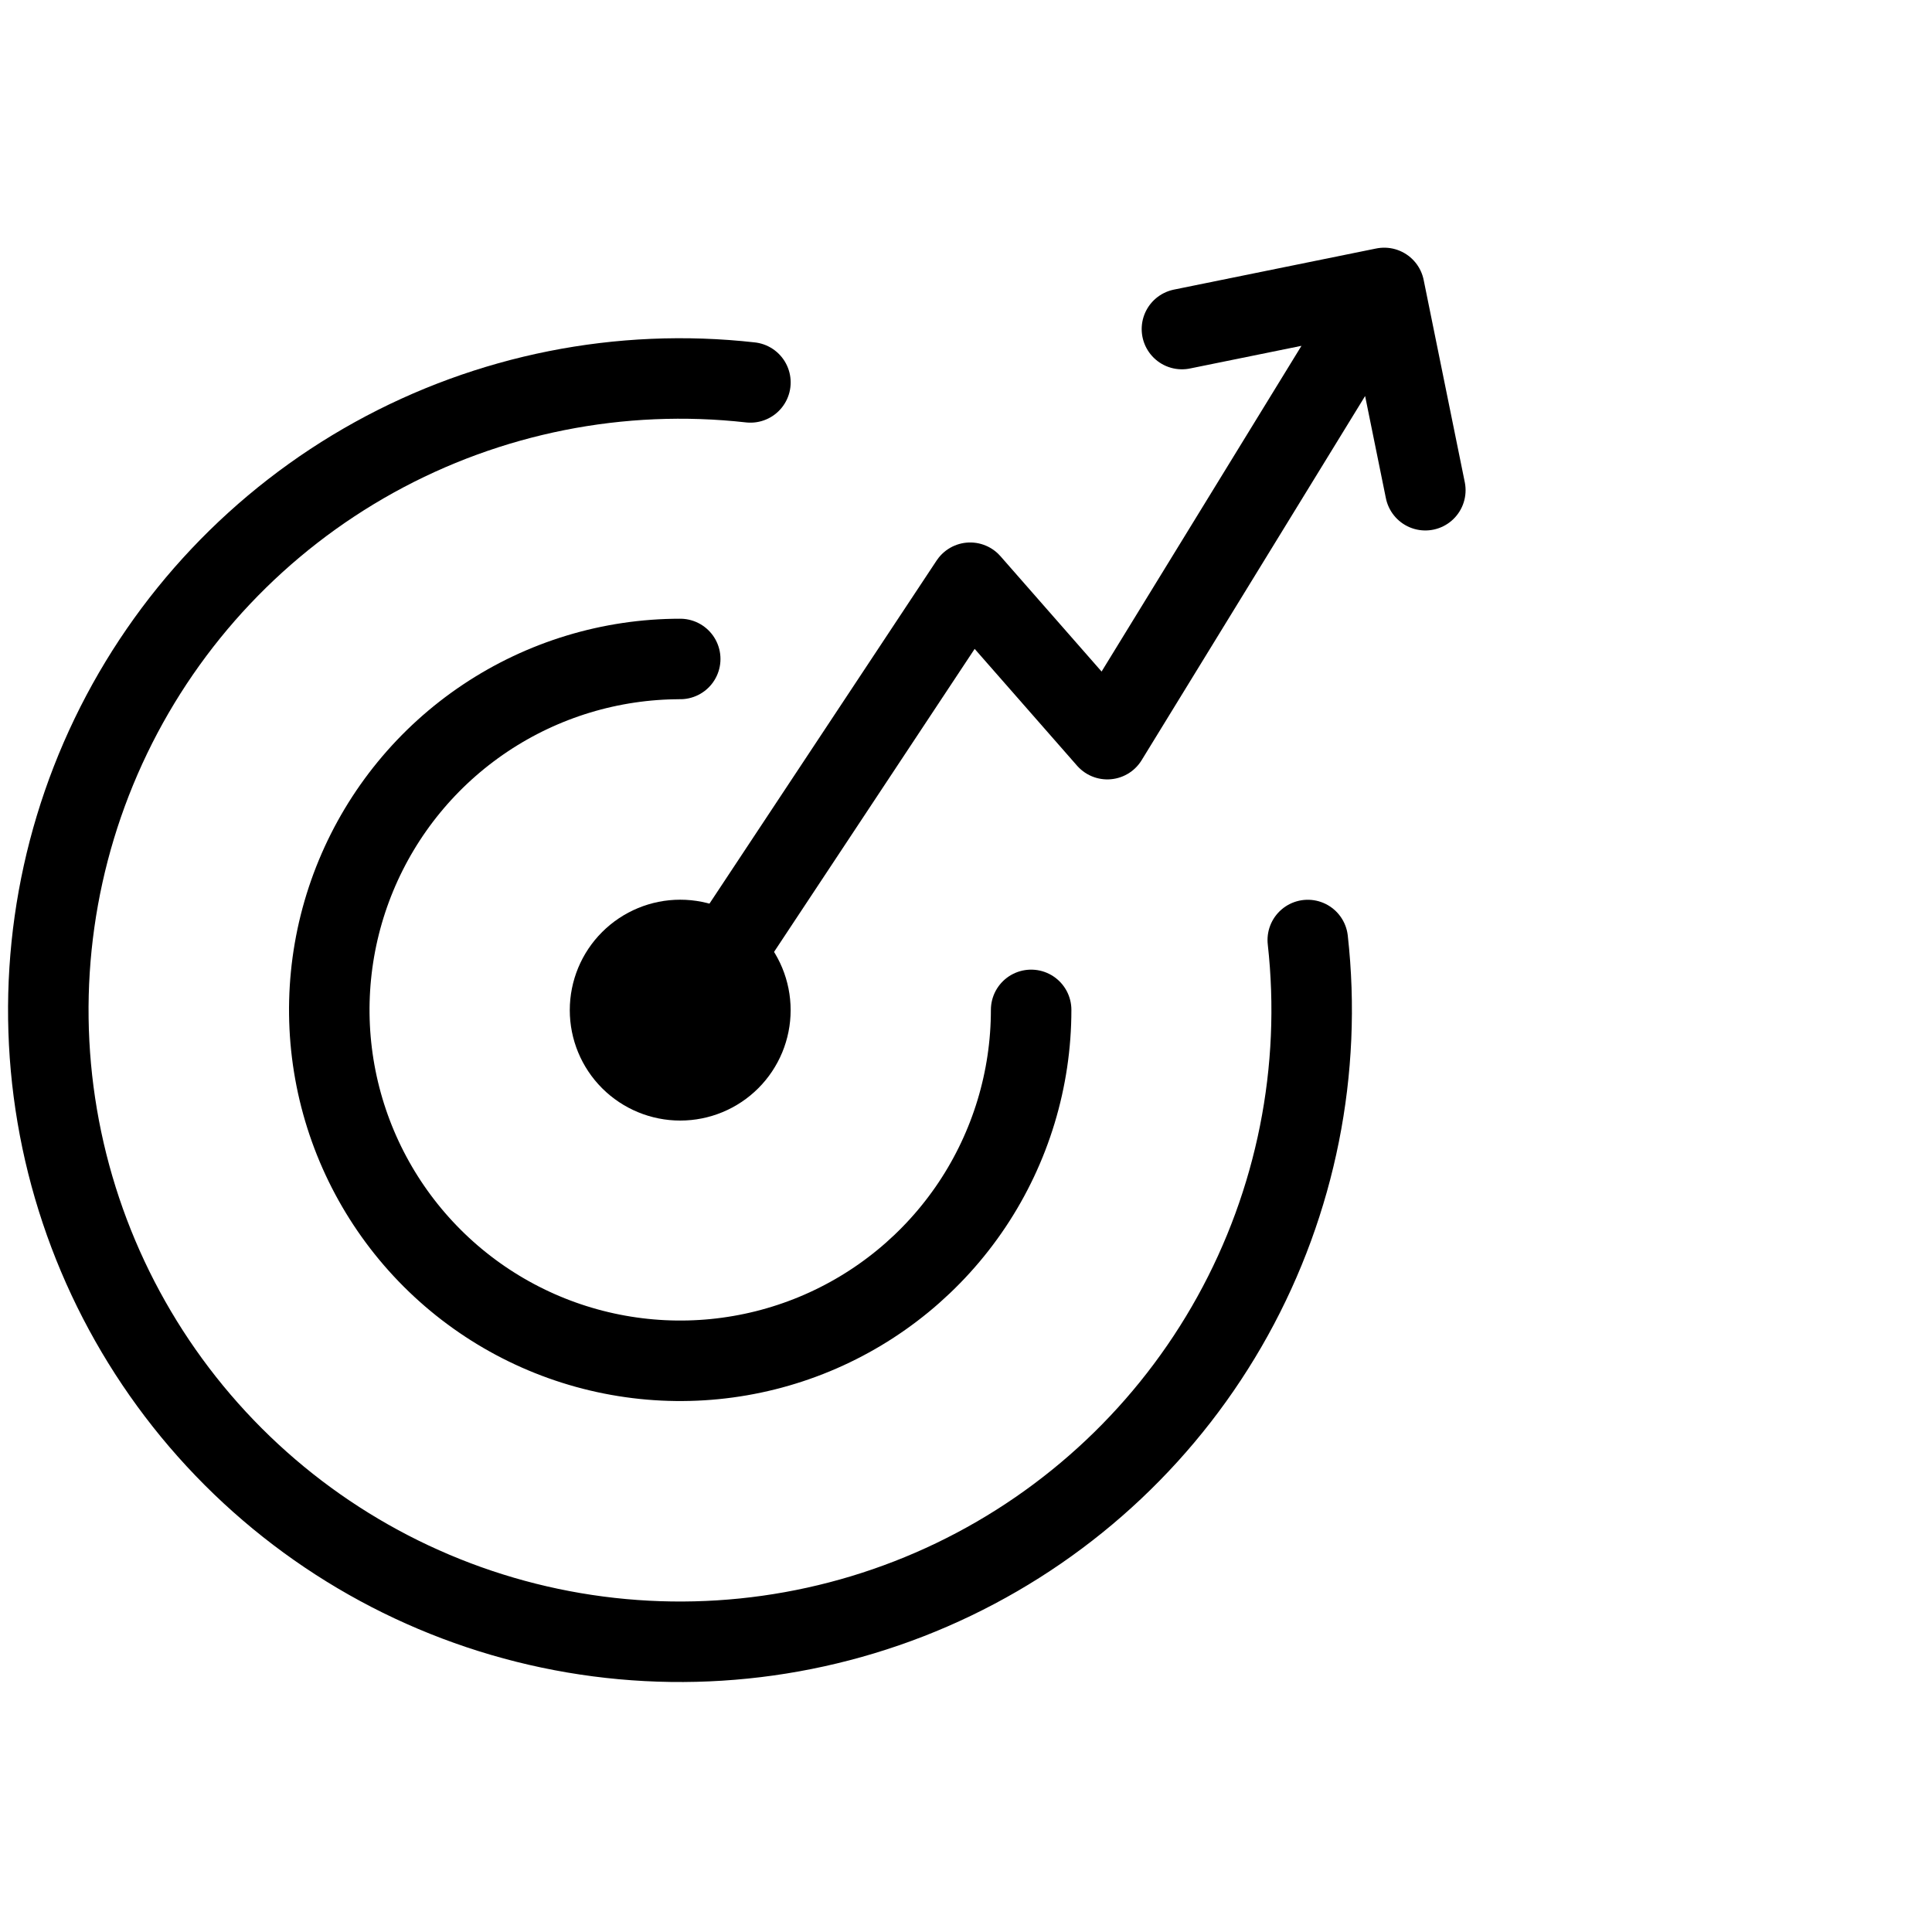 <svg viewBox="0 0 60 60" fill="none" xmlns="http://www.w3.org/2000/svg">
<g clip-path="url(#clip0_12_419)">
<path d="M18.945 31.371C18.945 31.949 19.174 32.503 19.583 32.912C19.992 33.321 20.547 33.55 21.125 33.55C21.703 33.55 22.257 33.321 22.666 32.912C23.075 32.503 23.304 31.949 23.304 31.371C23.304 30.793 23.075 30.238 22.666 29.83C22.257 29.421 21.703 29.191 21.125 29.191C20.547 29.191 19.992 29.421 19.583 29.83C19.174 30.238 18.945 30.793 18.945 31.371Z" stroke="currentColor" stroke-width="2.5" stroke-linecap="round" stroke-linejoin="round"/>
<path d="M21.125 20.465C18.969 20.465 16.862 21.104 15.07 22.301C13.277 23.499 11.881 25.201 11.056 27.192C10.231 29.184 10.015 31.375 10.435 33.489C10.856 35.603 11.894 37.545 13.418 39.069C14.942 40.593 16.884 41.631 18.998 42.051C21.113 42.472 23.304 42.256 25.296 41.431C27.287 40.606 28.989 39.21 30.187 37.417C31.384 35.625 32.023 33.518 32.023 31.363" stroke="currentColor" stroke-width="2.5" stroke-linecap="round" stroke-linejoin="round"/>
<path d="M23.305 11.876C19.264 11.423 15.181 12.236 11.623 14.204C8.065 16.172 5.206 19.197 3.442 22.861C1.678 26.525 1.096 30.646 1.777 34.655C2.458 38.663 4.368 42.362 7.242 45.238C10.117 48.114 13.814 50.025 17.823 50.708C21.832 51.391 25.954 50.811 29.618 49.049C33.283 47.287 36.31 44.43 38.28 40.873C40.249 37.316 41.065 33.234 40.614 29.193" stroke="currentColor" stroke-width="2.5" stroke-linecap="round" stroke-linejoin="round"/>
<path d="M21.372 31.326L30.13 18.097L34.389 22.955L42.988 8.942M42.988 8.942L44.265 15.224M42.988 8.942L36.706 10.219" stroke="currentColor" stroke-width="2.5" stroke-linecap="round" stroke-linejoin="round"/>
</g>
<defs>
<clipPath id="clip0_12_419">
<rect width="60" height="60" fill="currentColor"/>
</clipPath>
</defs>
</svg>
